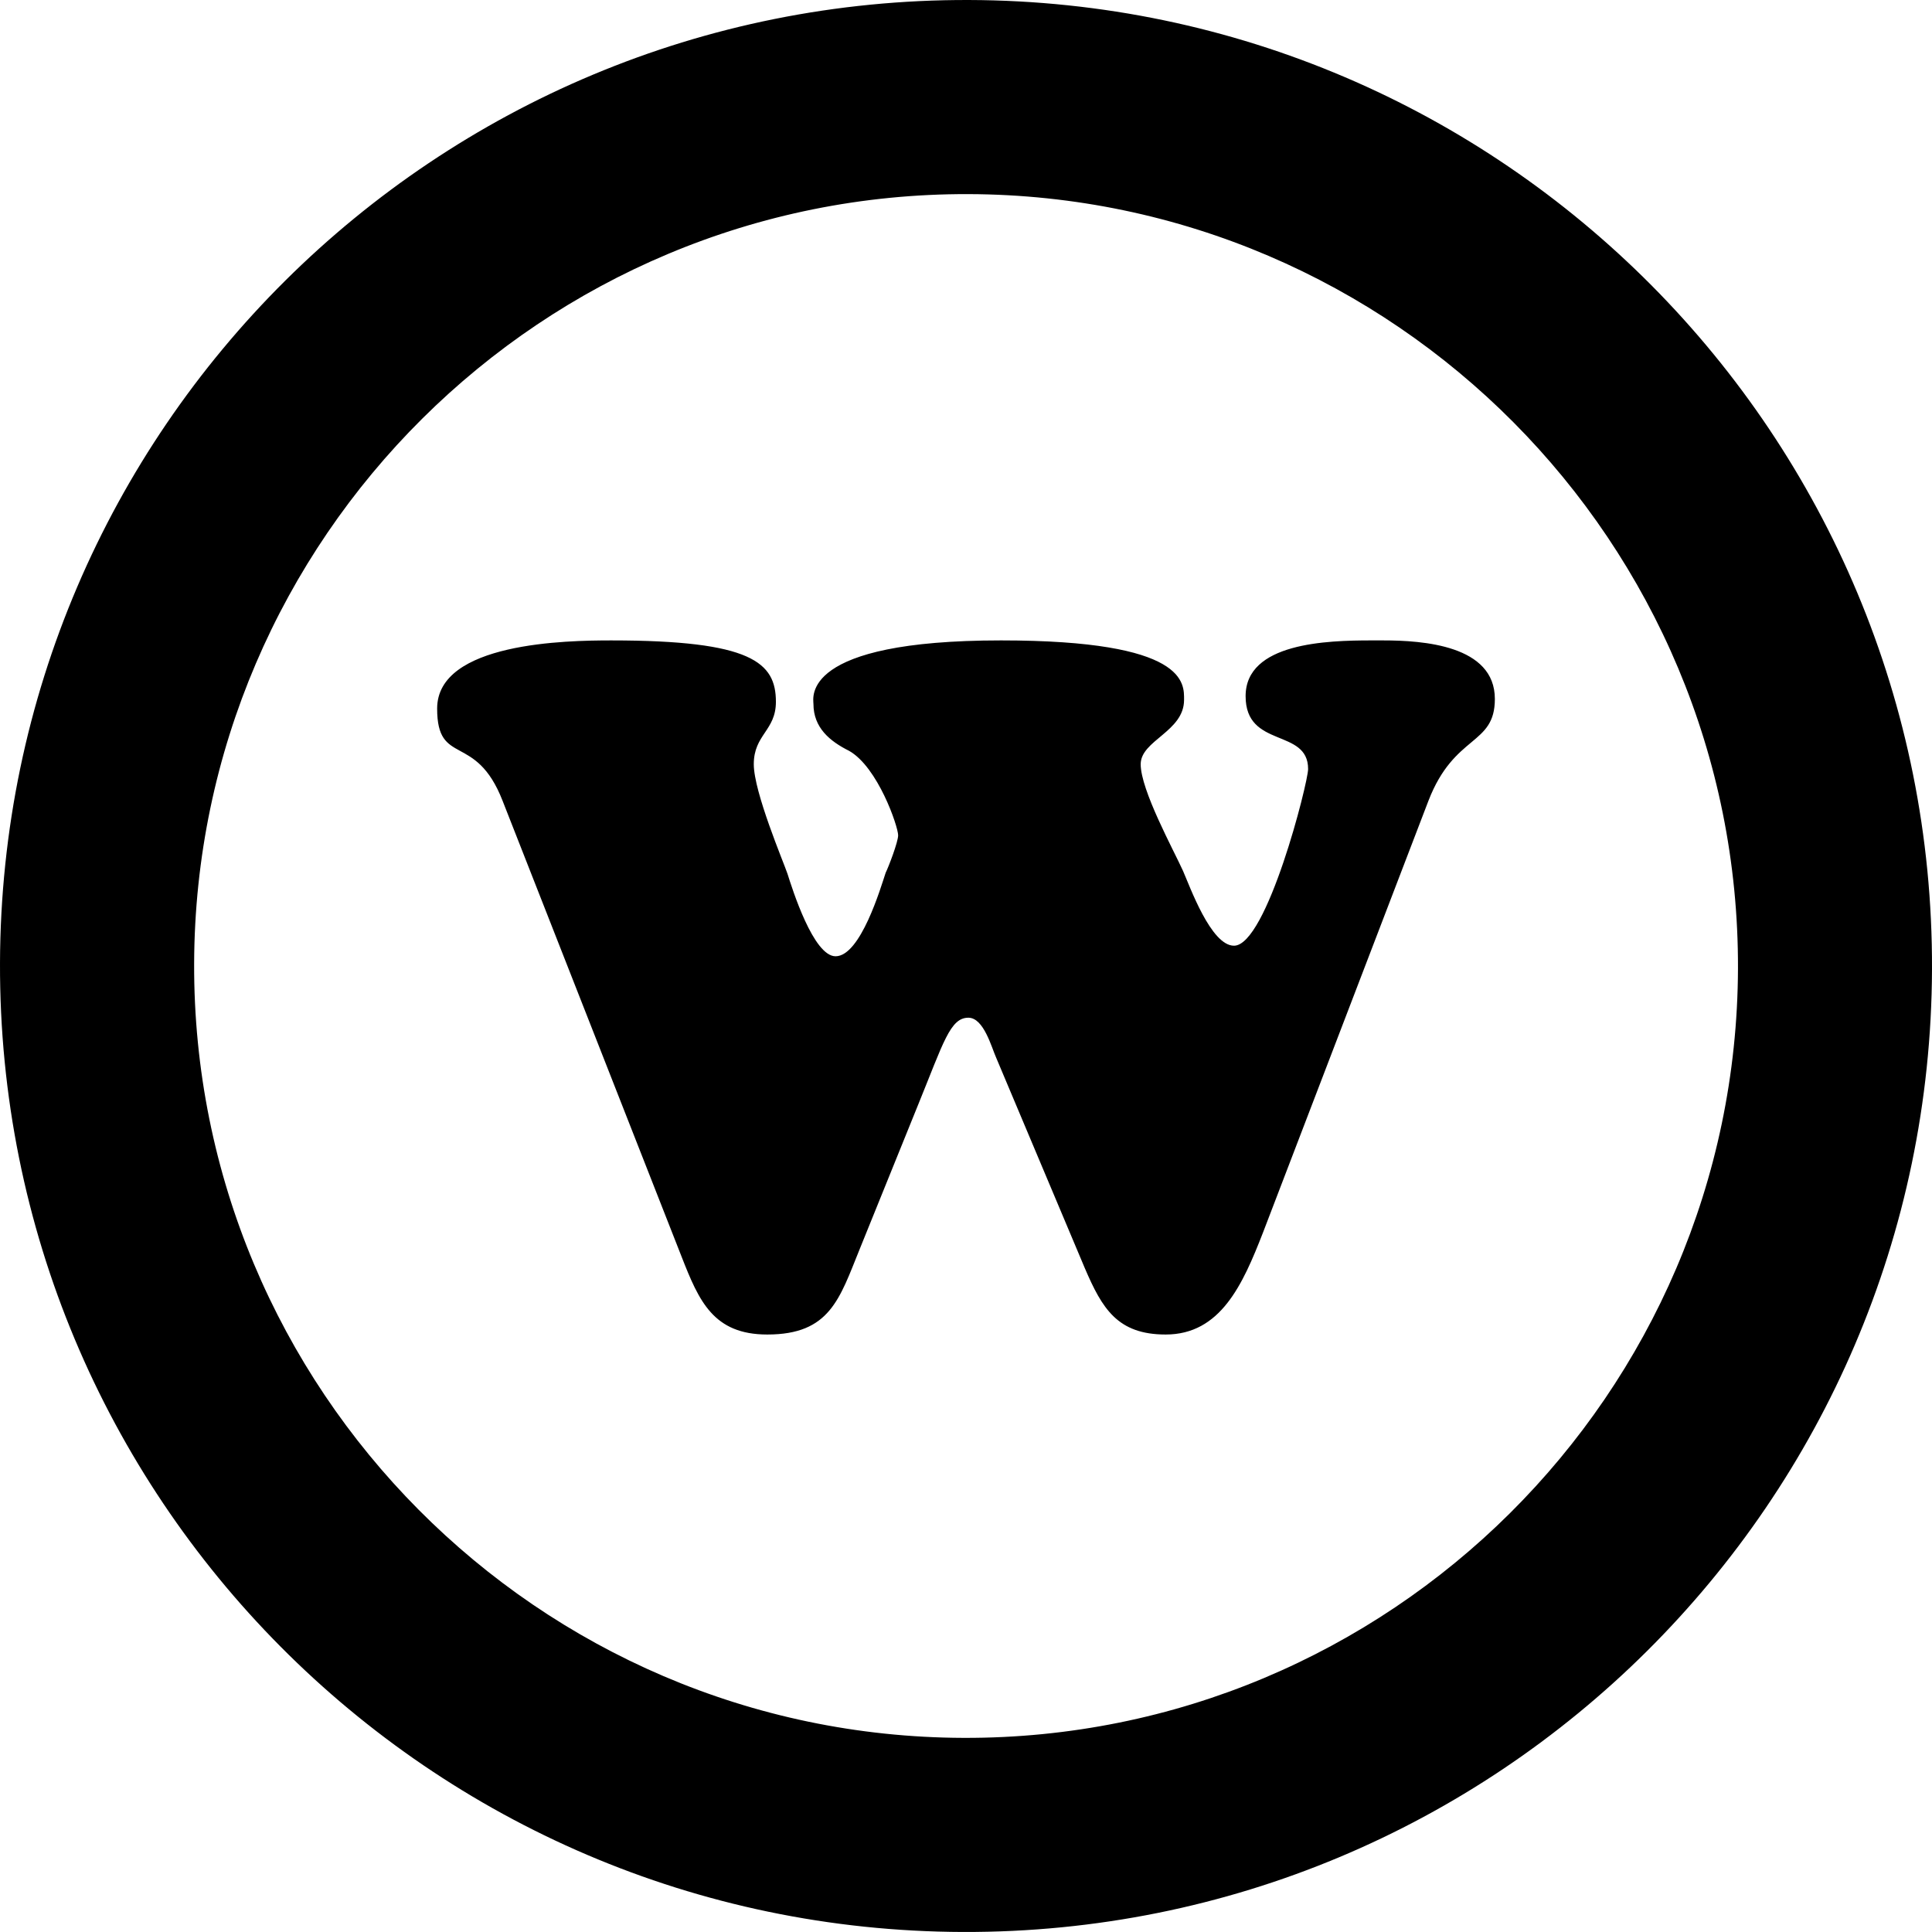 <?xml version="1.0" encoding="utf-8"?>
<!-- Generator: Adobe Illustrator 16.0.0, SVG Export Plug-In . SVG Version: 6.00 Build 0)  -->
<!DOCTYPE svg PUBLIC "-//W3C//DTD SVG 1.1//EN" "http://www.w3.org/Graphics/SVG/1.1/DTD/svg11.dtd">
<svg version="1.1" id="Layer_1" xmlns="http://www.w3.org/2000/svg" xmlns:xlink="http://www.w3.org/1999/xlink" x="0px" y="0px"
	 width="1000.01px" height="999.999px" viewBox="0 0 1000.01 999.999" enable-background="new 0 0 1000.01 999.999"
	 xml:space="preserve">
<g>
	<defs>
		<rect id="SVGID_1_" x="0.003" y="0.002" width="1000.006" height="999.994"/>
	</defs>
	<clipPath id="SVGID_2_">
		<use xlink:href="#SVGID_1_"  overflow="visible"/>
	</clipPath>
	<path clip-path="url(#SVGID_2_)" d="M498.735,899.527c-220.316-0.704-398.968-180.497-398.25-400.77
		c0.689-220.345,180.475-398.961,400.79-398.286c220.368,0.718,398.983,180.496,398.309,400.827
		C898.838,721.614,719.044,900.231,498.735,899.527 M501.627,0.003C225.486-0.872,0.885,222.257,0.002,498.399
		C-0.88,774.483,222.271,999.12,498.413,999.996c276.113,0.876,500.707-222.269,501.597-498.396
		C1000.957,225.502,777.74,0.893,501.627,0.003"/>
</g>
<g>
	<defs>
		<rect id="SVGID_3_" width="1000.012" height="999.999"/>
	</defs>
	<clipPath id="SVGID_4_">
		<use xlink:href="#SVGID_3_"  overflow="visible"/>
	</clipPath>
	<path clip-path="url(#SVGID_4_)" d="M709.824,331.476c-22.971,0-65.093,1.213-65.093,28.852c0,27.292,32.352,16.364,32.352,37.728
		c0,6.968-21.379,91.445-38.363,91.445c-11.941,0-22.883-30.819-26.411-38.77c-4.943-10.927-21.885-41.746-21.885-55.161
		c0-12.403,22.449-16.854,22.449-33.304c0-8.442,1.951-30.79-94.711-30.79c-104.078,0-97.125,29.806-97.125,32.813
		c0,12.403,8.499,19.37,18.444,24.342c14.947,8.443,25.399,39.232,25.399,43.714c0,3.469-4.974,16.392-6.462,19.398
		c-2.487,7.459-12.967,43.222-25.933,43.222c-11.448,0-22.377-34.78-24.892-42.73c-2.01-5.985-17.433-42.238-17.433-56.665
		c0-15.38,11.449-17.374,11.449-32.293c0-20.353-12.461-31.801-85.2-31.801c-22.882,0-90.143,0.982-90.143,35.271
		c0,30.327,19.949,11.969,33.869,47.731l92.687,236.054c8.948,22.839,16.407,40.214,44.32,40.214
		c32.394,0,37.366-18.386,47.846-44.233l30.371-75.021c12.967-31.803,16.436-44.725,25.875-44.725
		c7.994,0,11.984,15.409,14.471,20.901l45.837,108.82c8.963,20.871,16.928,34.258,41.818,34.258
		c28.391,0,39.882-25.846,50.333-52.675l85.677-223.593c13.443-34.808,34.375-28.333,34.375-52.705
		c0-27.812-37.339-30.297-57.764-30.297H709.824"/>
</g>
</svg>
